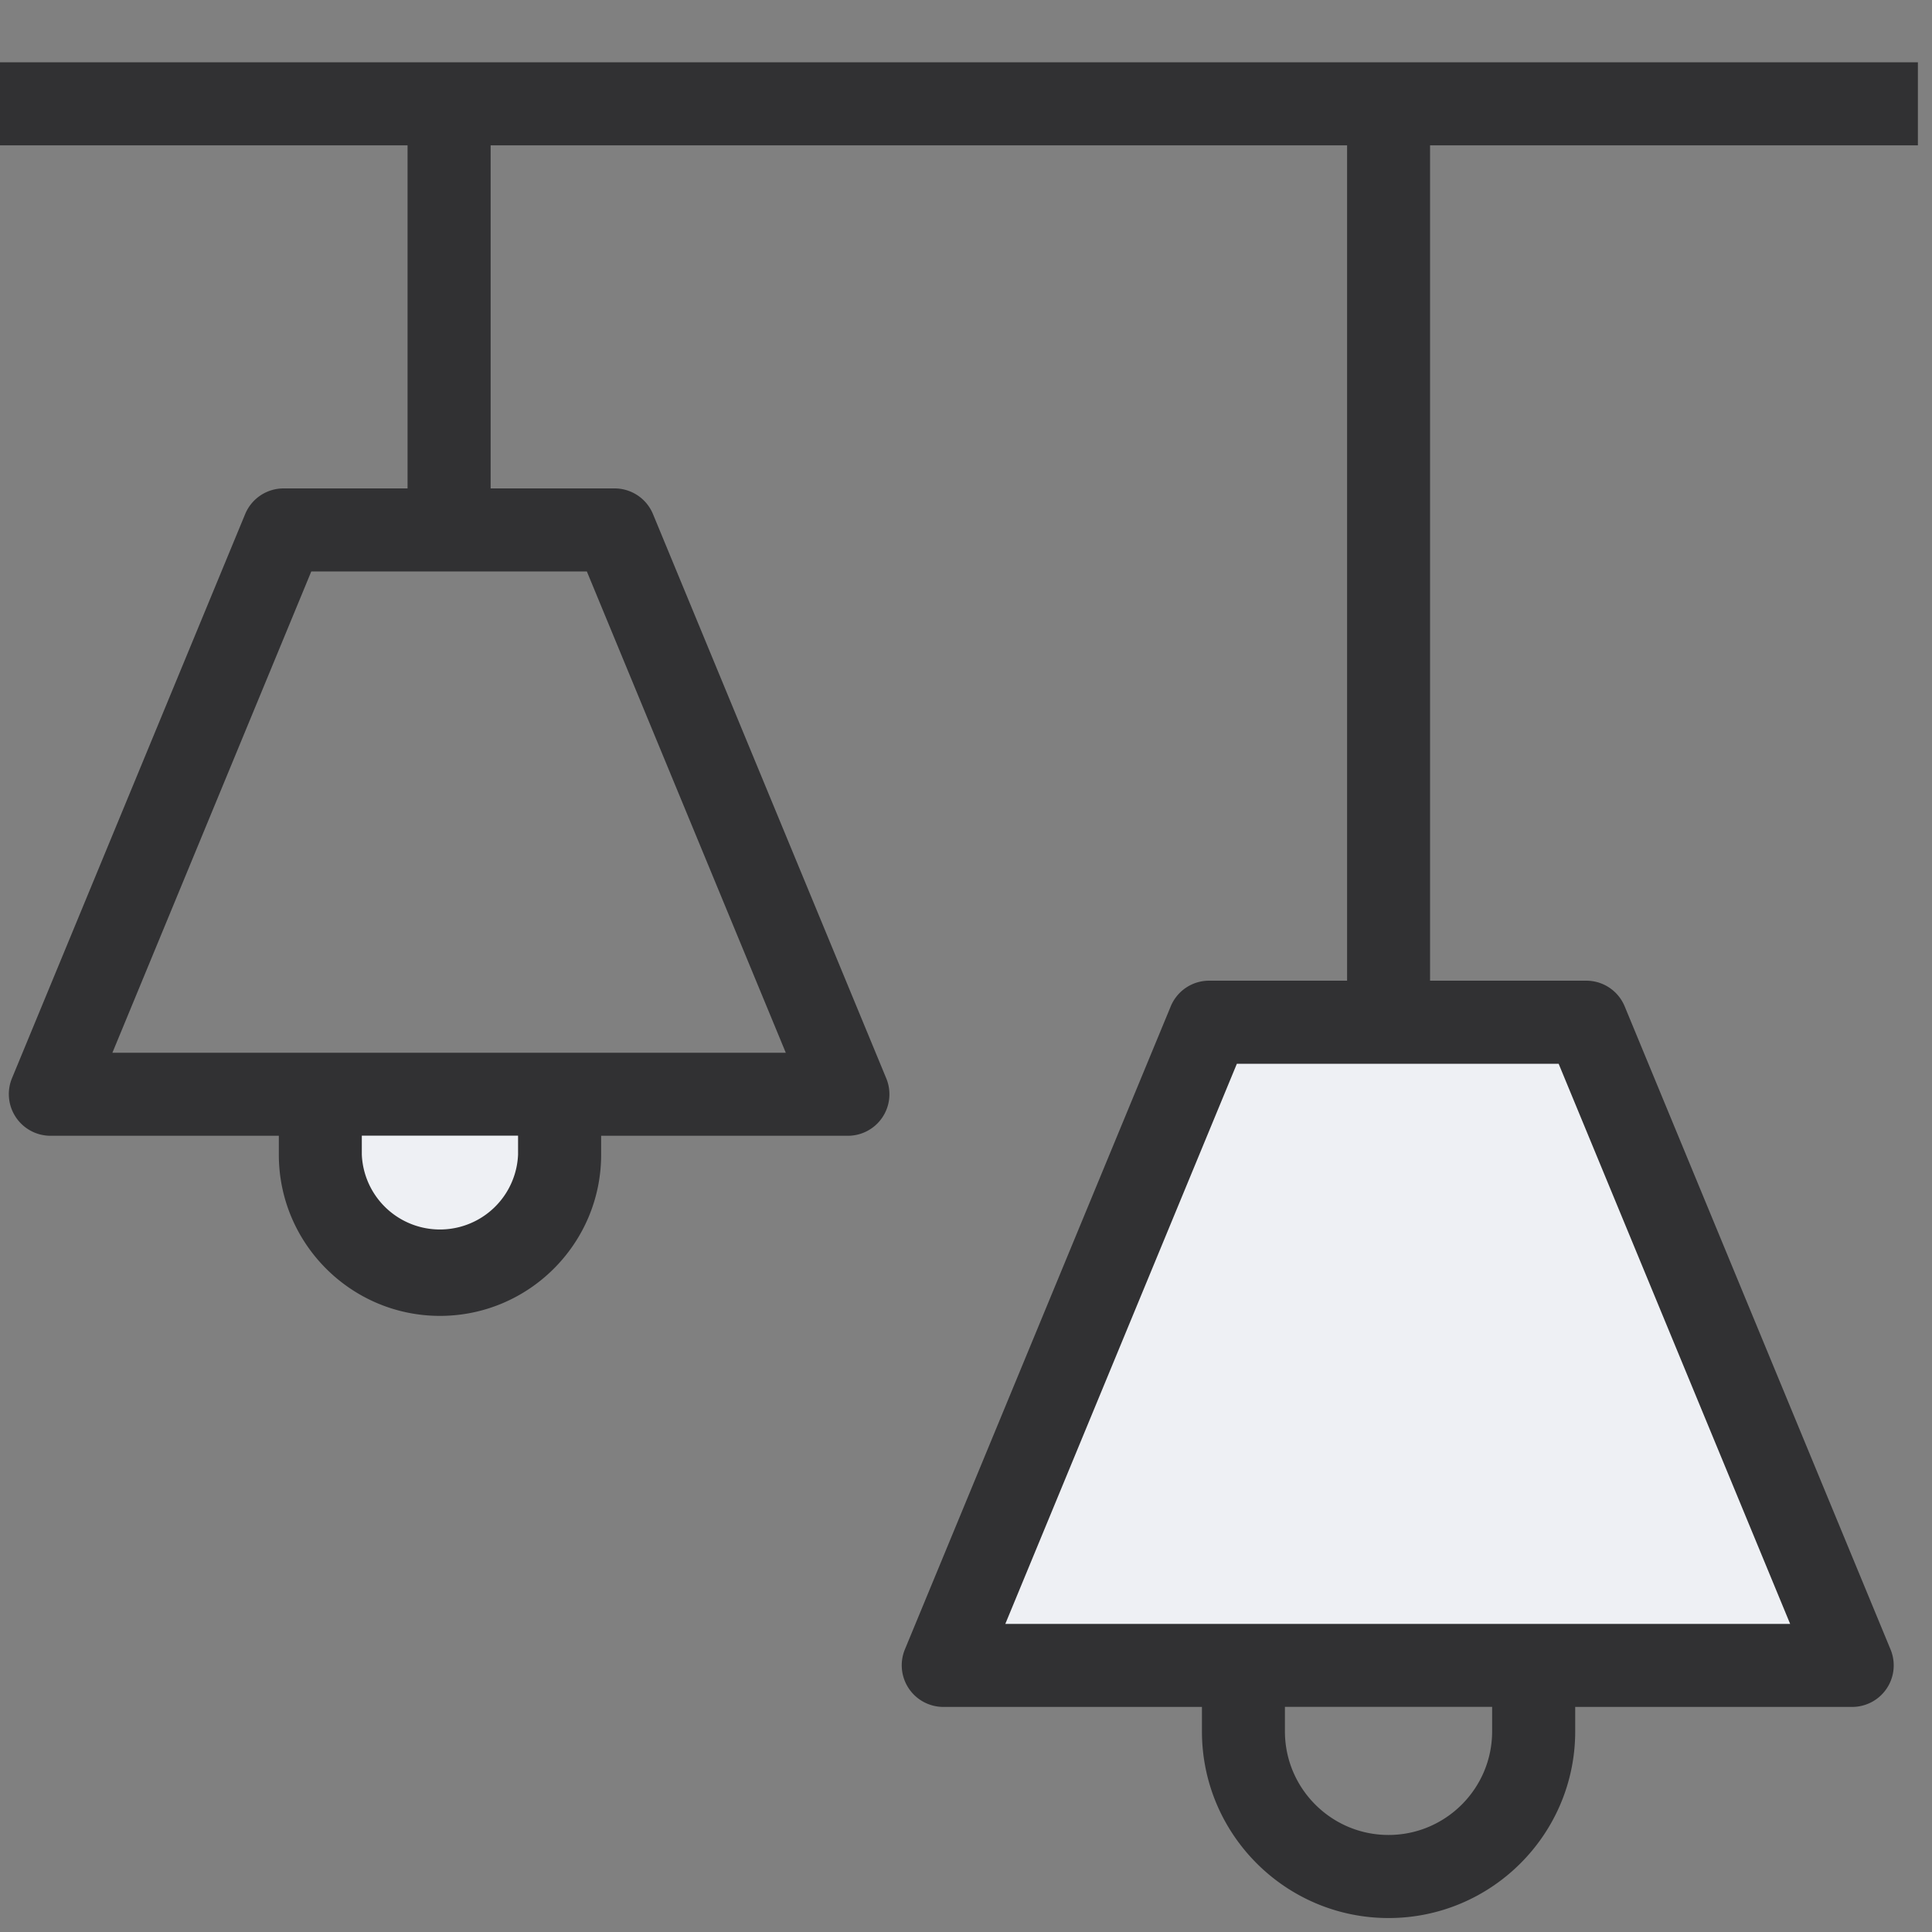 <svg xmlns="http://www.w3.org/2000/svg" width="40" height="40" fill="none" viewBox="0 0 40 40"><rect x="0" y="0" width="40" height="40" fill="#808080" stroke="none"/> <g fill-rule="evenodd" clip-rule="evenodd"> <path fill="#eef0f4" d="M38.42 34.516H19.6L25.104 21.2h7.812zM6.4 23.063v.88a2.477 2.477 0 0 0 4.954 0v-.88z"/> <path fill="#313133" d="M39.708 3.009V1.29H0v1.719h8.438v7.103H5.871a.861.861 0 0 0-.795.531L.247 22.326a.863.863 0 0 0 .795 1.189h4.731v.392c0 1.84 1.497 3.337 3.336 3.337s3.337-1.497 3.337-3.337v-.392h5.109a.86.86 0 0 0 .794-1.189l-4.83-11.683a.86.86 0 0 0-.794-.531h-2.567V3.009H27.89v17.295h-2.857a.859.859 0 0 0-.794.531l-5.505 13.316a.862.862 0 0 0 .794 1.189h5.357v.507c0 2.131 1.733 3.864 3.864 3.864s3.864-1.733 3.864-3.864v-.507h5.735a.86.86 0 0 0 .794-1.189l-5.505-13.316a.86.86 0 0 0-.794-.531h-3.235V3.009zM10.726 23.906a1.619 1.619 0 0 1-3.235 0v-.393h3.235zm5.543-2.11H2.327l4.118-9.965h5.705zm14.624 14.05c0 1.183-.962 2.145-2.145 2.145s-2.145-.962-2.145-2.145v-.507h4.29zm6.17-2.225H20.814l4.794-11.597h6.662z"/> </g> </svg> 